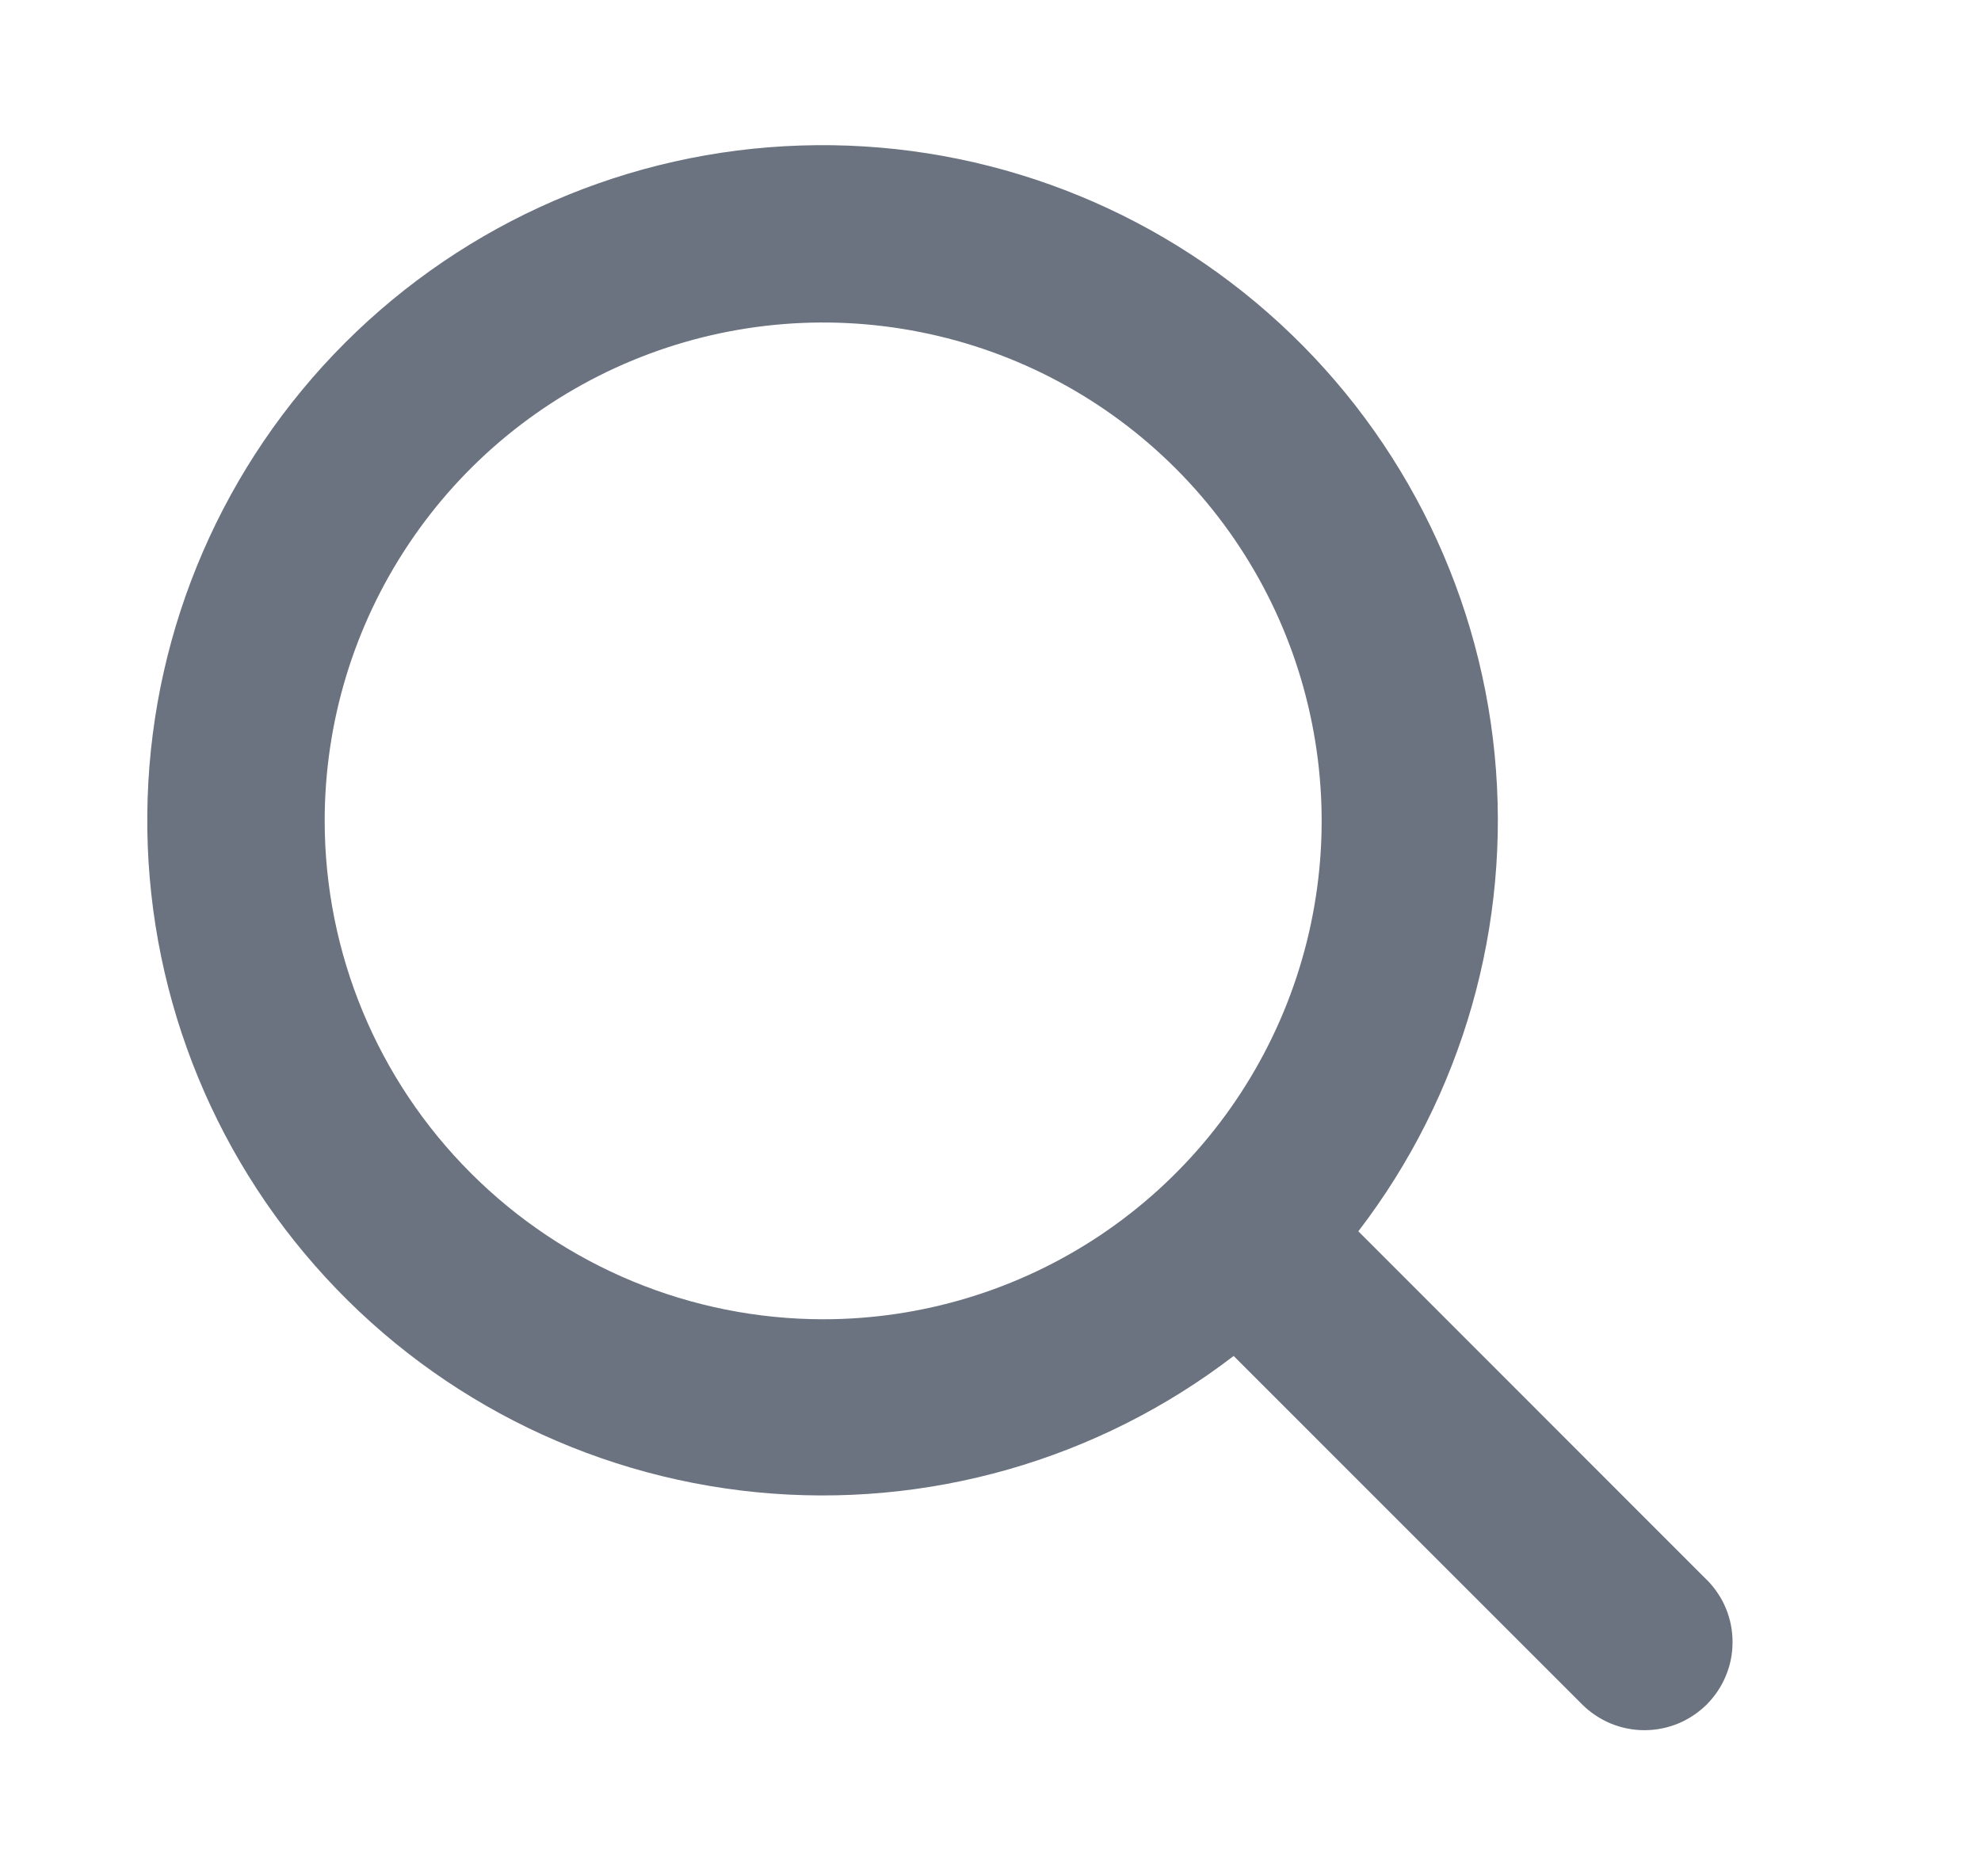 <svg width="19" height="18" viewBox="0 0 19 18" fill="none" xmlns="http://www.w3.org/2000/svg">
<g id="Search">
<path id="Vector" d="M16.367 15.153L13.028 11.812C14.029 10.508 14.496 8.871 14.335 7.235C14.174 5.598 13.396 4.084 12.16 3C10.924 1.915 9.321 1.342 7.677 1.396C6.034 1.449 4.472 2.126 3.309 3.289C2.146 4.452 1.469 6.014 1.416 7.657C1.362 9.301 1.935 10.904 3.02 12.14C4.104 13.377 5.618 14.154 7.255 14.315C8.891 14.476 10.528 14.009 11.832 13.008L15.175 16.351C15.253 16.429 15.346 16.491 15.449 16.534C15.551 16.576 15.661 16.598 15.772 16.598C15.883 16.598 15.993 16.576 16.096 16.534C16.198 16.491 16.291 16.429 16.37 16.351C16.448 16.272 16.511 16.179 16.553 16.076C16.596 15.974 16.617 15.864 16.617 15.753C16.617 15.642 16.596 15.532 16.553 15.429C16.511 15.327 16.448 15.234 16.37 15.155L16.367 15.153ZM3.114 7.875C3.114 6.929 3.394 6.005 3.92 5.219C4.445 4.432 5.192 3.82 6.065 3.458C6.939 3.096 7.9 3.001 8.828 3.186C9.755 3.37 10.607 3.825 11.276 4.494C11.945 5.163 12.4 6.015 12.584 6.942C12.769 7.87 12.674 8.831 12.312 9.705C11.95 10.578 11.338 11.325 10.551 11.851C9.765 12.376 8.841 12.656 7.895 12.656C6.627 12.655 5.412 12.151 4.516 11.254C3.619 10.358 3.115 9.143 3.114 7.875Z" fill="#6B7280"/>
</g>
</svg>

